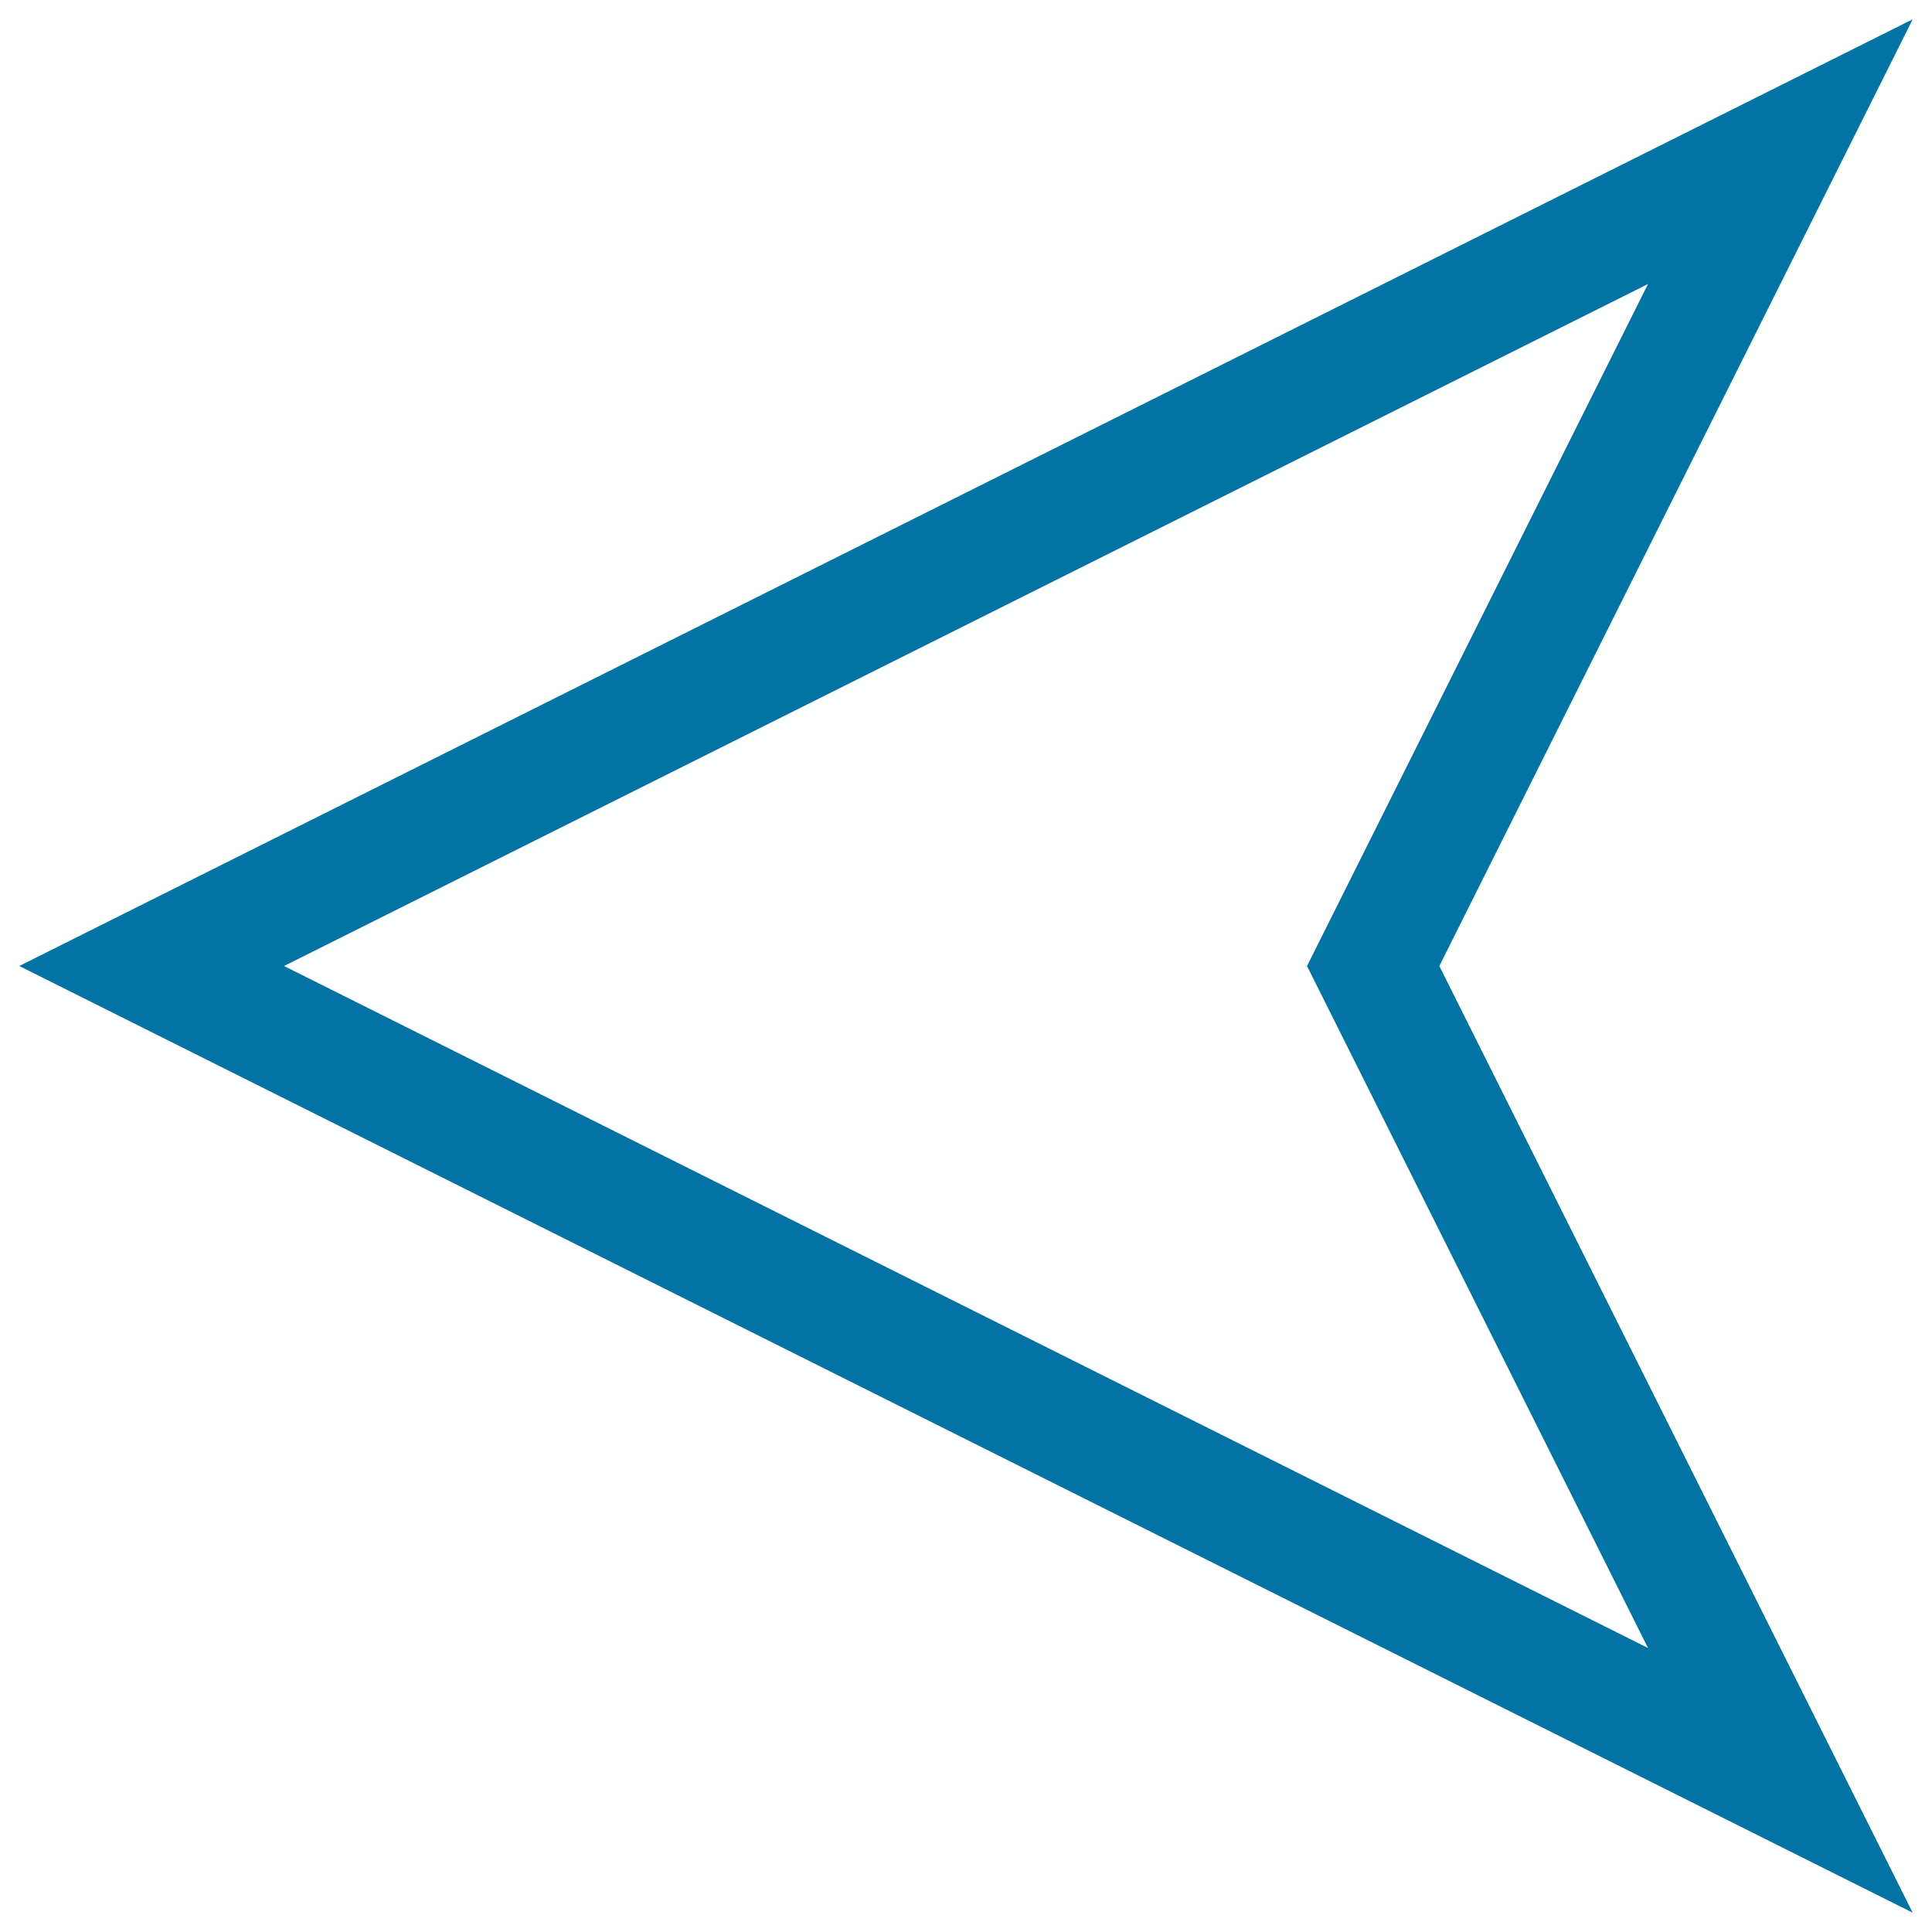 <svg xmlns="http://www.w3.org/2000/svg" viewBox="0 0 1000 1000" style="fill:#0273a2">
<title>Arrow Outline SVG icon</title>
<g><path d="M853,147L676.5,500L853,853L147,500L853,147 M990,10L10,500l980,490L745,500L990,10L990,10z"/></g>
</svg>